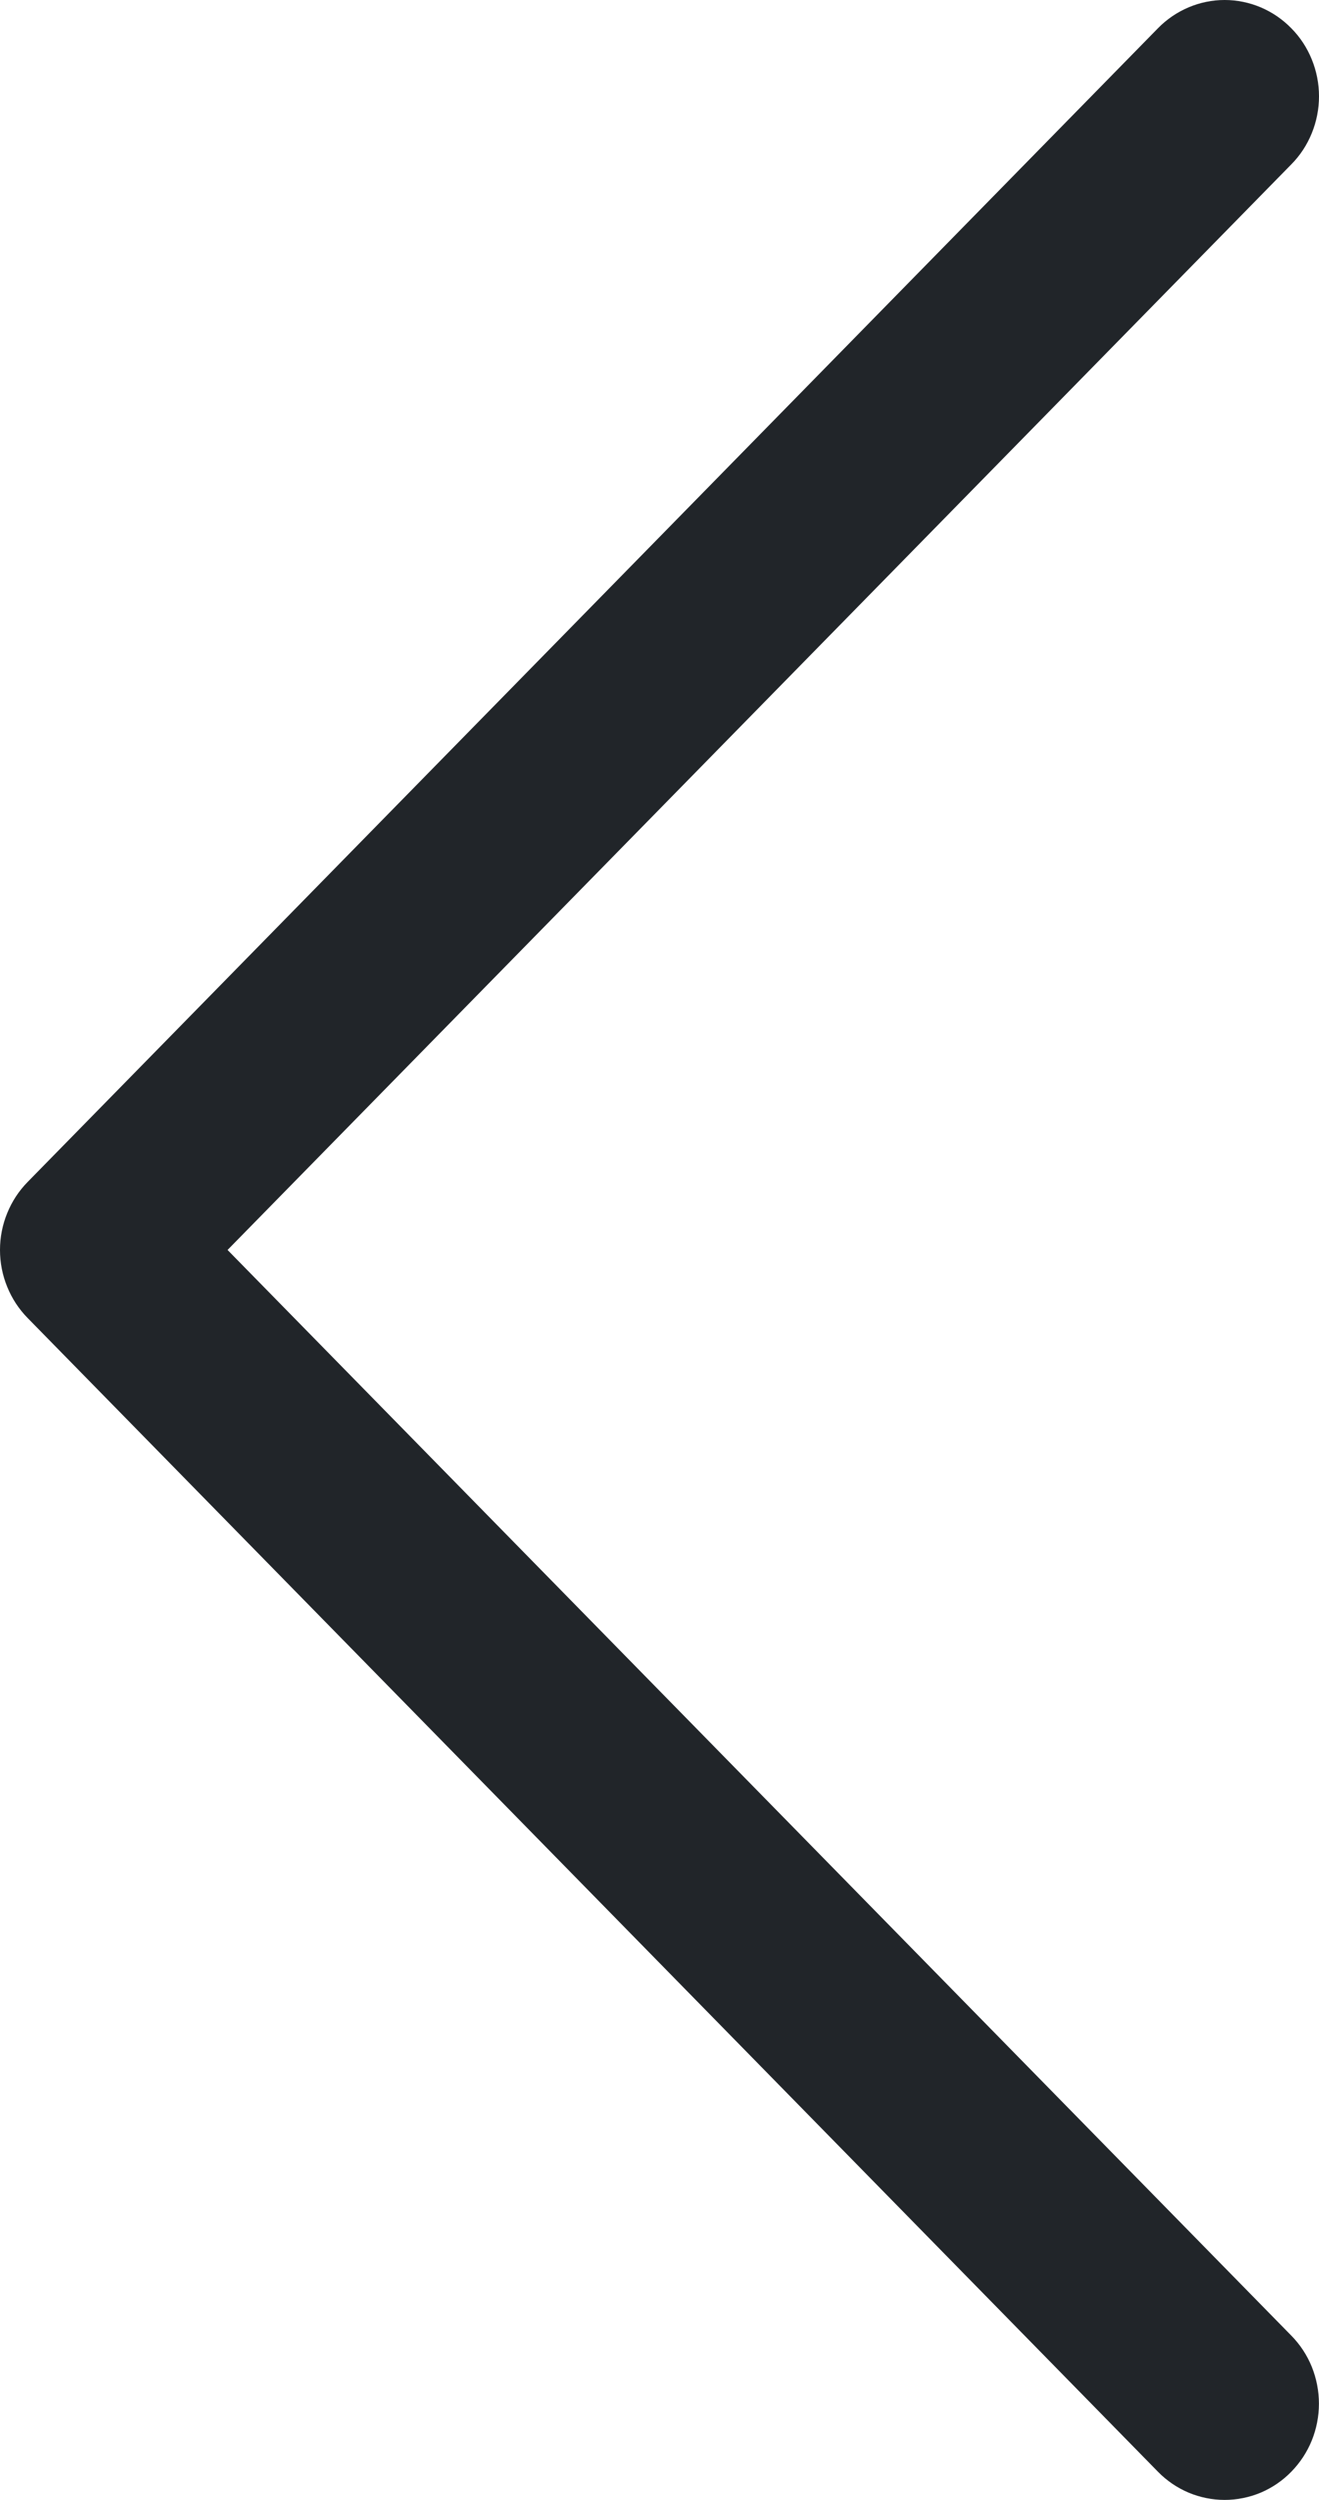 <?xml version="1.0" encoding="UTF-8"?> <svg xmlns="http://www.w3.org/2000/svg" width="19" height="36" viewBox="0 0 19 36" fill="none"><path fill-rule="evenodd" clip-rule="evenodd" d="M18.601 0.407C18.728 0.535 18.828 0.688 18.896 0.856C18.965 1.025 19 1.205 19 1.387C19 1.569 18.965 1.749 18.896 1.918C18.828 2.086 18.728 2.239 18.601 2.367L3.278 18L18.601 33.634C18.727 33.762 18.828 33.915 18.896 34.083C18.964 34.252 18.999 34.432 18.999 34.614C18.999 34.796 18.964 34.976 18.896 35.144C18.828 35.312 18.727 35.465 18.601 35.594C18.475 35.723 18.326 35.825 18.161 35.895C17.996 35.964 17.819 36 17.641 36C17.462 36 17.286 35.964 17.121 35.895C16.956 35.825 16.806 35.723 16.68 35.594L0.399 18.981C0.272 18.852 0.172 18.699 0.104 18.531C0.035 18.363 -7.94781e-07 18.183 -7.86821e-07 18C-7.78861e-07 17.818 0.035 17.638 0.104 17.47C0.172 17.302 0.272 17.149 0.399 17.02L16.68 0.407C16.806 0.278 16.956 0.176 17.121 0.106C17.286 0.036 17.462 -6.72144e-08 17.641 -5.94135e-08C17.819 -5.16125e-08 17.996 0.036 18.161 0.106C18.326 0.176 18.475 0.278 18.601 0.407Z" fill="#212529"></path></svg> 